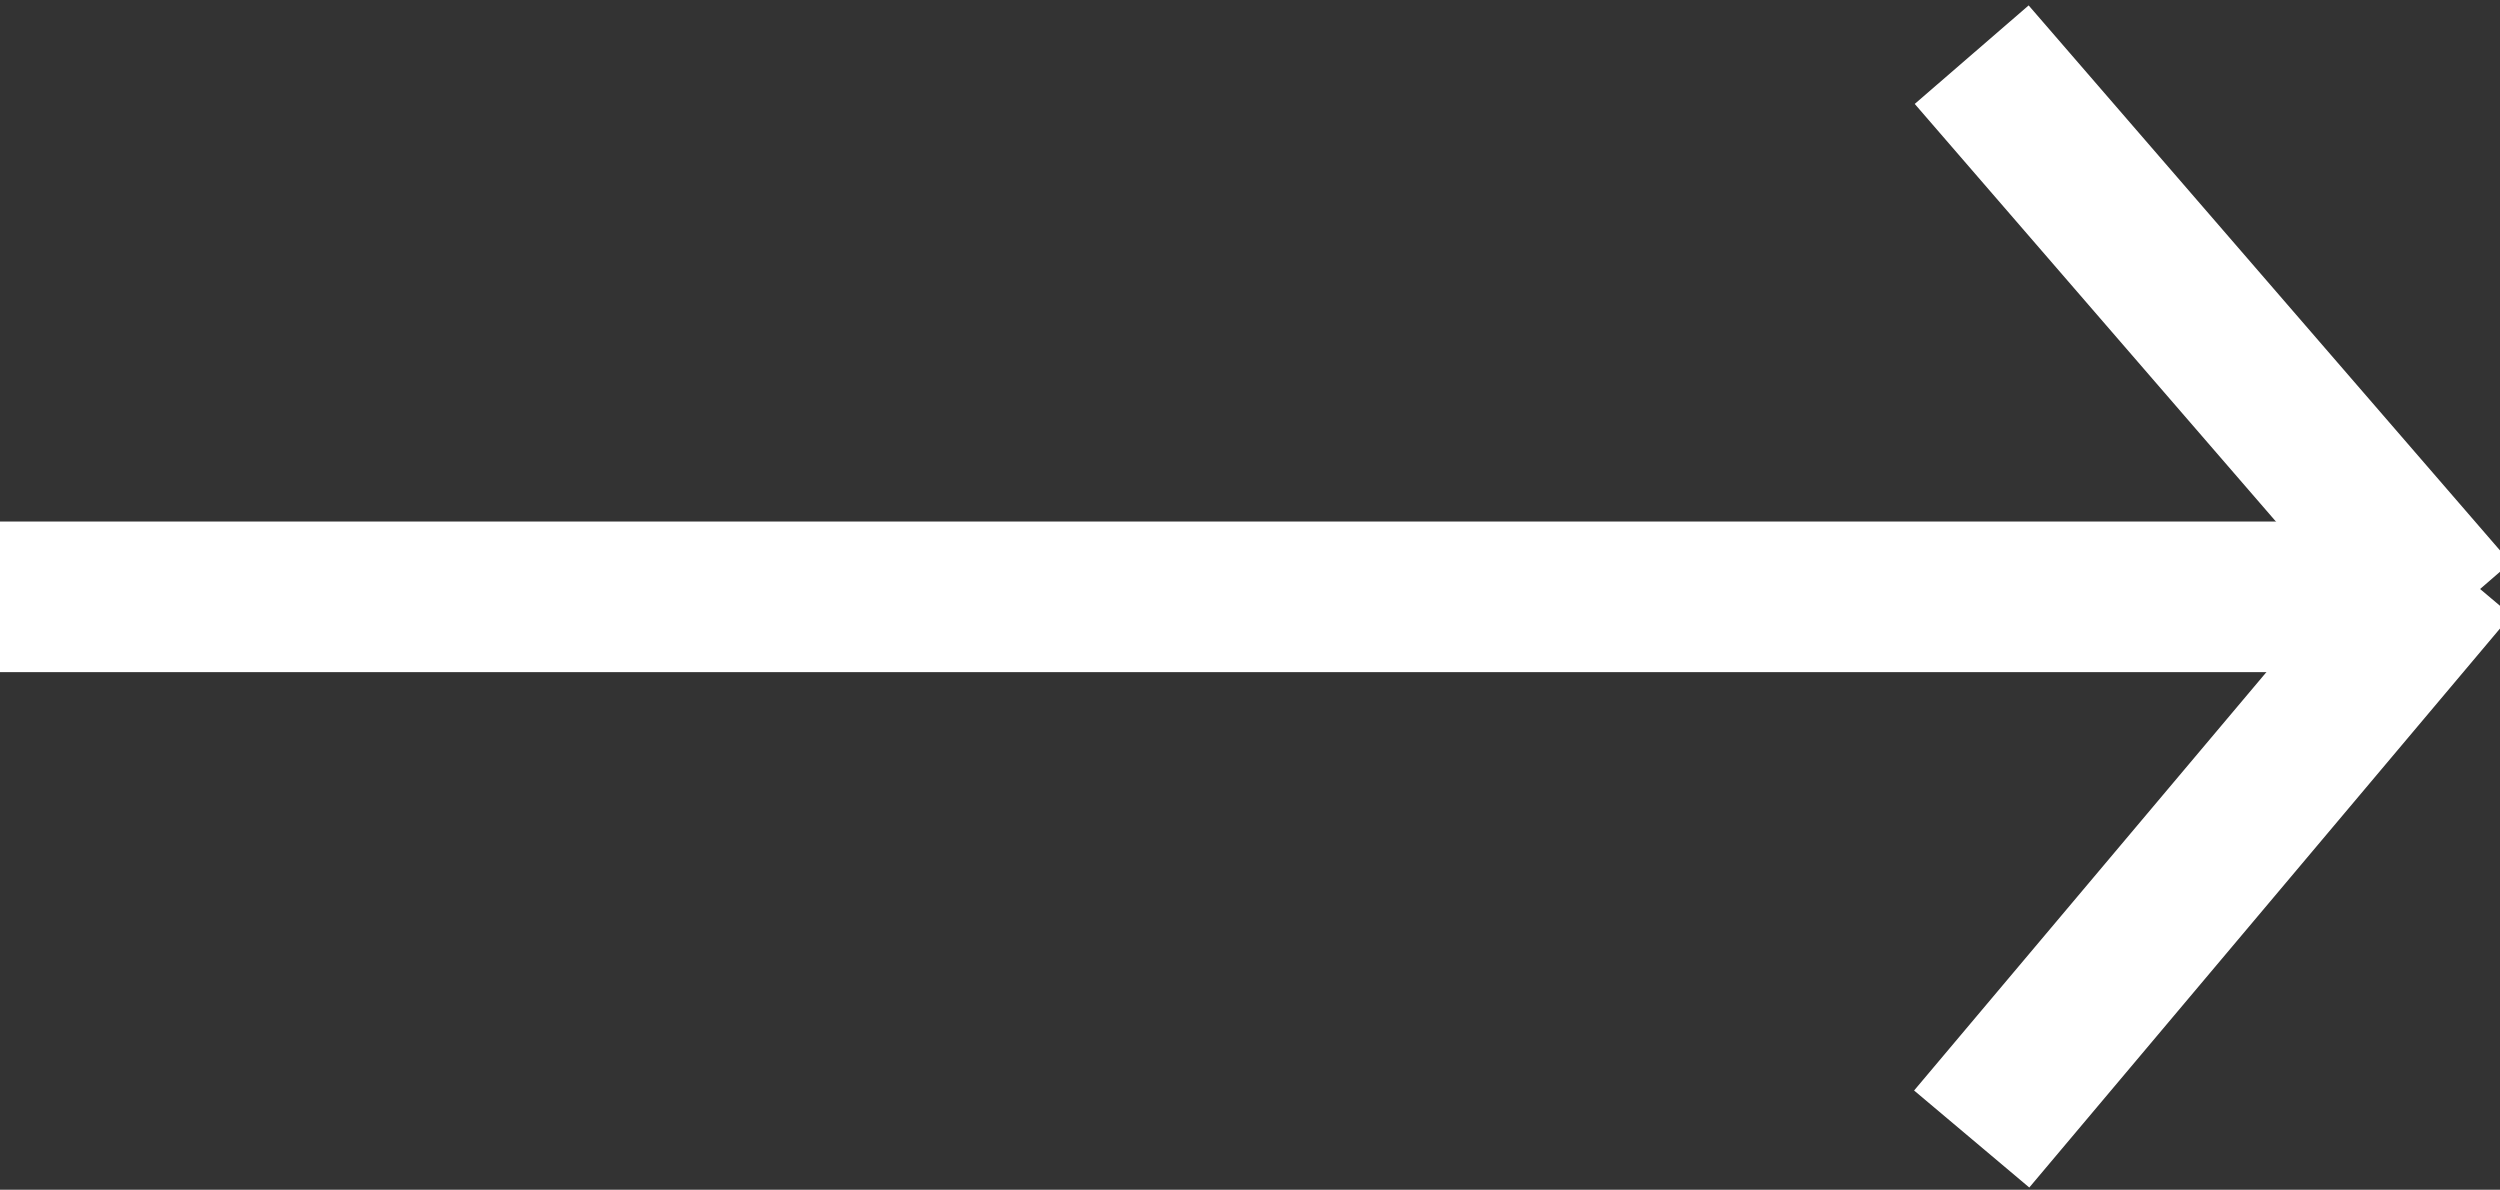 <?xml version="1.0" encoding="utf-8"?>
<!-- Generator: Adobe Illustrator 21.0.2, SVG Export Plug-In . SVG Version: 6.00 Build 0)  -->
<svg version="1.1" id="Livello_1" xmlns="http://www.w3.org/2000/svg" xmlns:xlink="http://www.w3.org/1999/xlink" x="0px" y="0px"
	 viewBox="0 0 16.6 7.9" style="enable-background:new 0 0 16.6 7.9;" xml:space="preserve">
<rect x="0" y="0" width="16.6" height="7.9" fill="#333333" stroke="none"/>
<style type="text/css">
	.st0{fill:none;stroke:#FFFFFF;}
</style>
<g id="Group_27" transform="translate(253.292 2141.863) rotate(-90)">
	<line id="Line_7" class="st0" x1="2137.9" y1="-253.3" x2="2137.9" y2="-237.2"/>
	<line id="Line_8" class="st0" x1="2134.3" y1="-240.2" x2="2138.1" y2="-237"/>
	<line id="Line_9" class="st0" x1="2141.5" y1="-240.2" x2="2137.8" y2="-237"/>
</g>
</svg>
